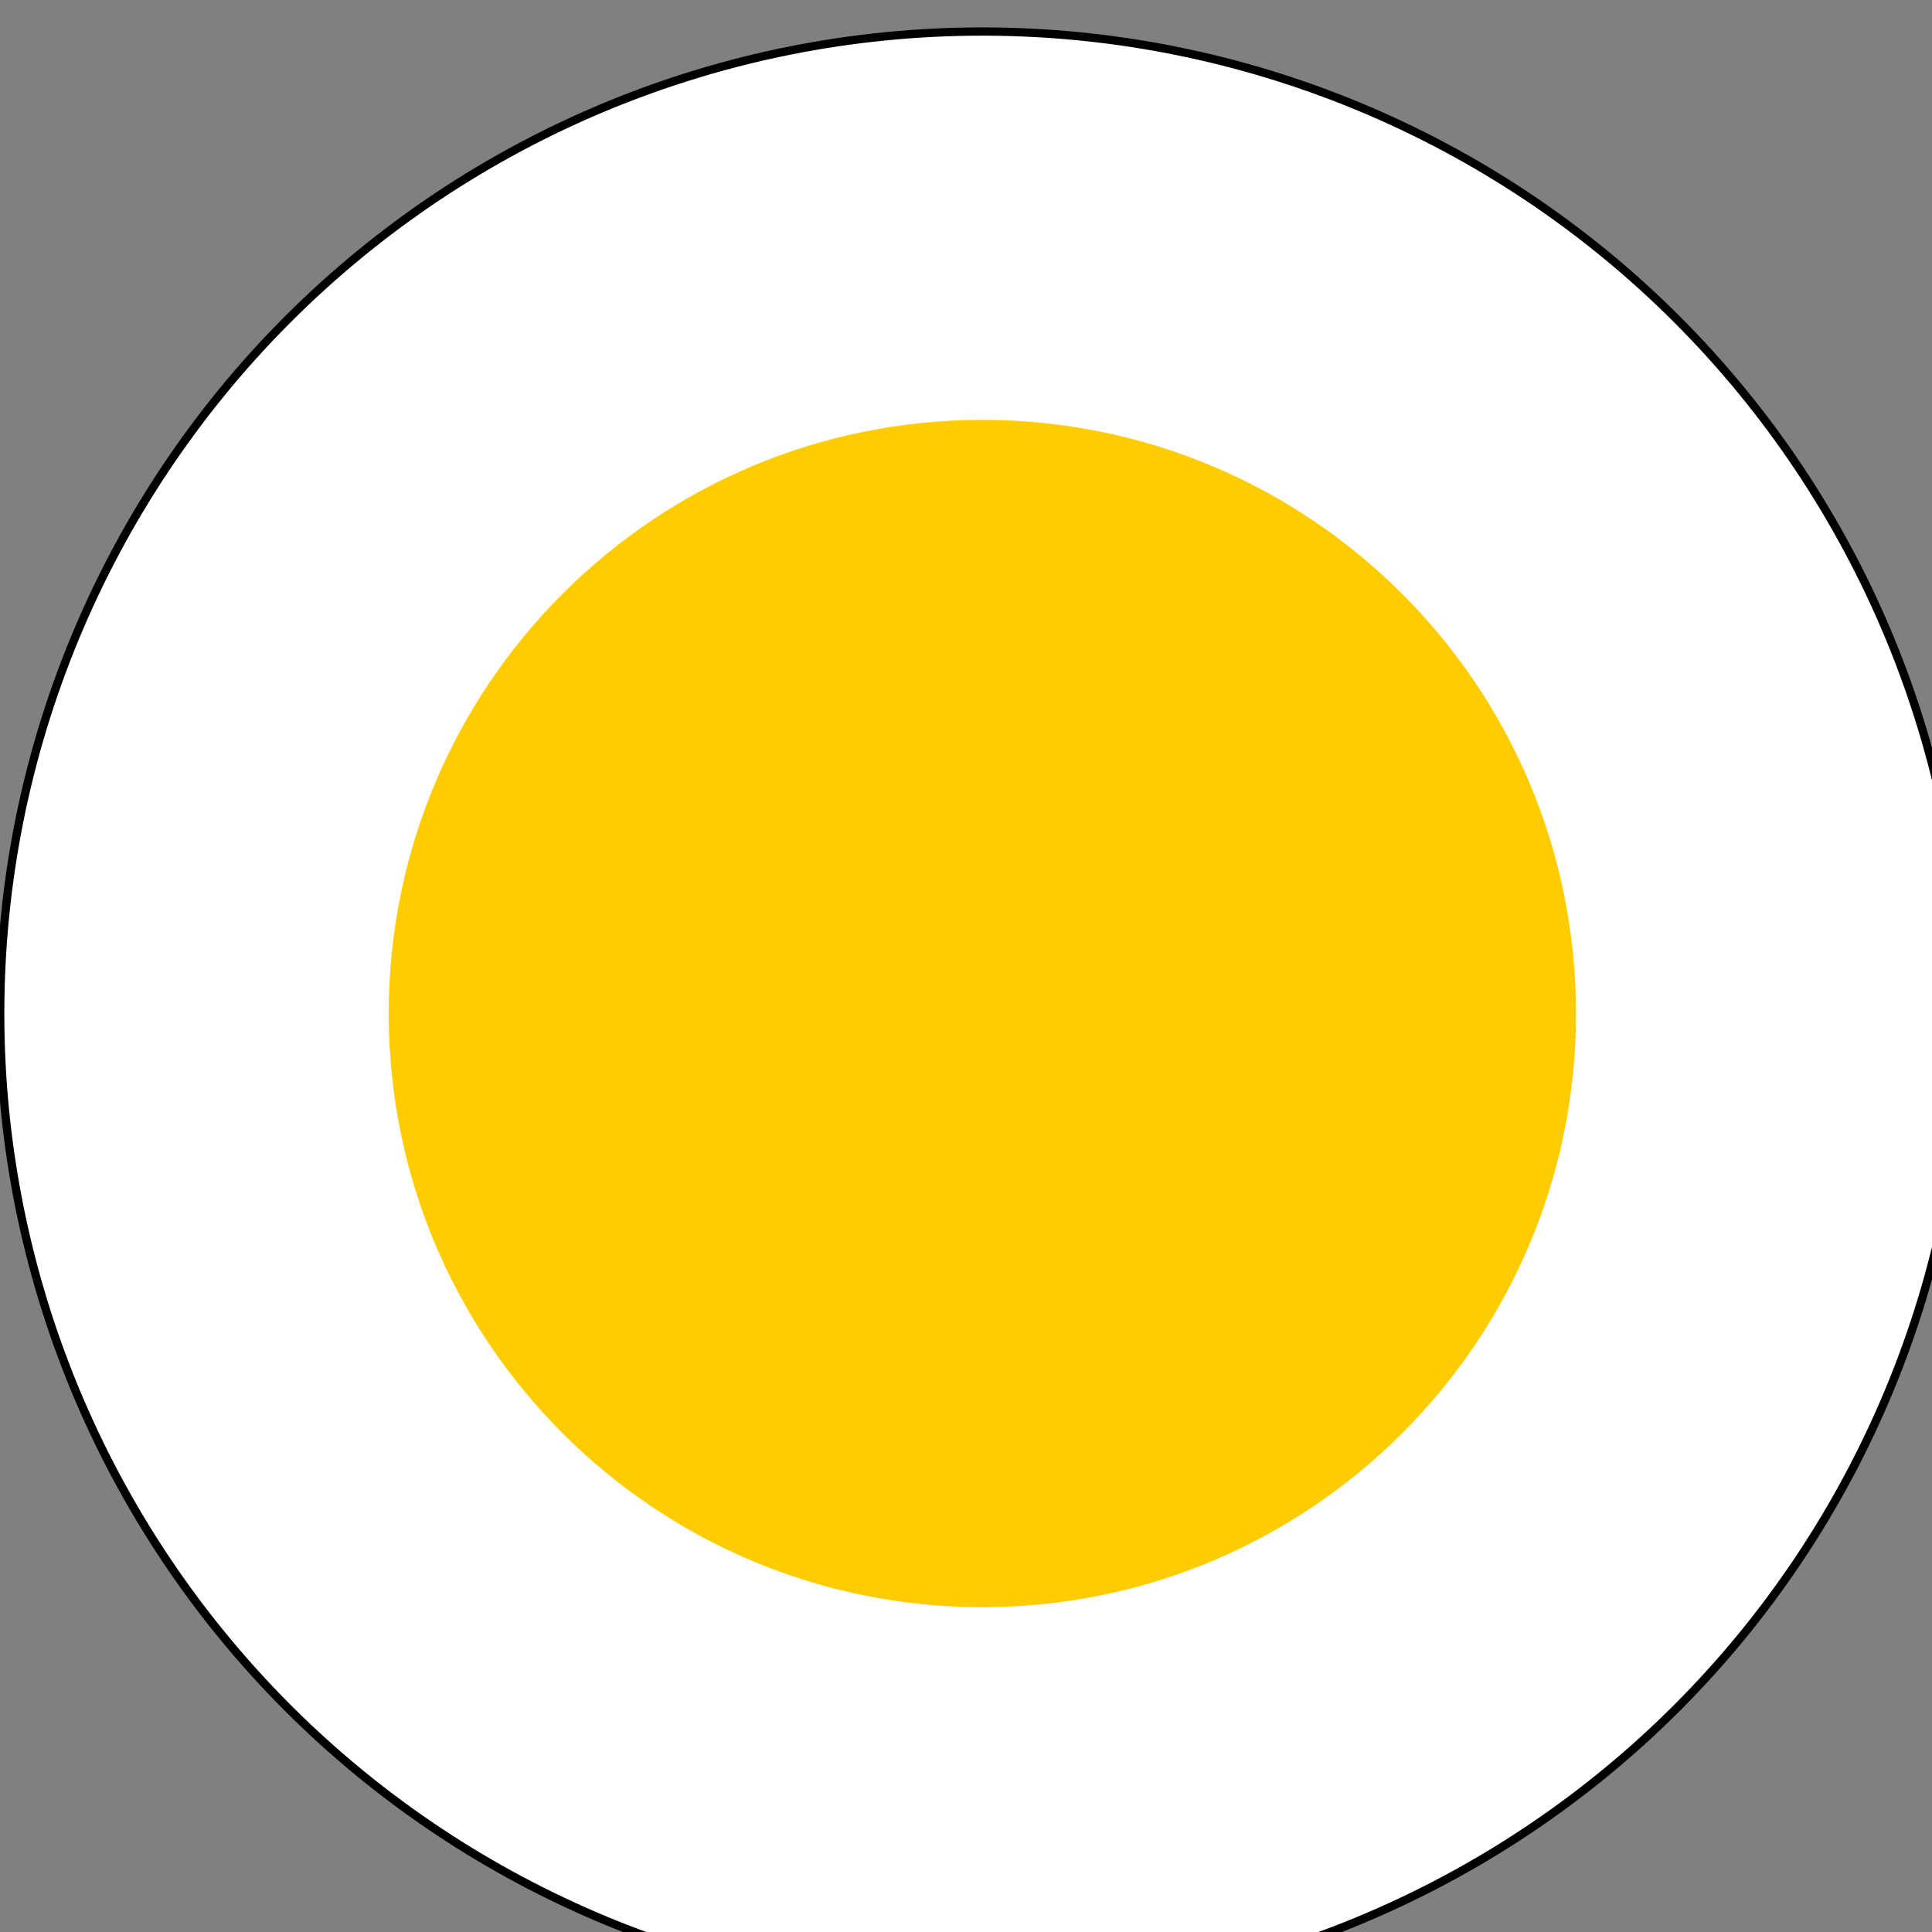 <?xml version="1.0" encoding="UTF-8" standalone="no"?>
<svg
   xmlns:dc="http://purl.org/dc/elements/1.1/"
   xmlns:cc="http://creativecommons.org/ns#"
   xmlns:rdf="http://www.w3.org/1999/02/22-rdf-syntax-ns#"
   xmlns:svg="http://www.w3.org/2000/svg"
   xmlns="http://www.w3.org/2000/svg"
   xmlns:sodipodi="http://sodipodi.sourceforge.net/DTD/sodipodi-0.dtd"
   xmlns:inkscape="http://www.inkscape.org/namespaces/inkscape"
   id="Layer_1"
   data-name="Layer 1"
   viewBox="0 0 12 12"
   version="1.1"
   sodipodi:docname="obmocje_12.svg"
   width="12"
   height="12"
   inkscape:export-filename="C:\Users\masa.arnez\Desktop\Ikone PromInfo\ikone_svg\obmocje_12.png"
   inkscape:export-xdpi="96"
   inkscape:export-ydpi="96"
   inkscape:version="0.92.3 (2405546, 2018-03-11)">
  <rect x="0" y="0" width="12" height="12" fill="#808080" stroke="none"/>
  <sodipodi:namedview
     pagecolor="#ffffff"
     bordercolor="#666666"
     borderopacity="1"
     objecttolerance="10"
     gridtolerance="10"
     guidetolerance="10"
     inkscape:pageopacity="0"
     inkscape:pageshadow="2"
     inkscape:window-width="1600"
     inkscape:window-height="1138"
     id="namedview11"
     showgrid="false"
     inkscape:zoom="26.700352"
     inkscape:cx="5.1393036"
     inkscape:cy="10.003455"
     inkscape:window-x="-8"
     inkscape:window-y="-8"
     inkscape:window-maximized="1"
     inkscape:current-layer="g837" />
  <defs
     id="defs4">
    <style
       id="style2">.cls-1{fill-rule:evenodd;}</style>
    <pattern
       y="0"
       x="0"
       height="6"
       width="6"
       patternUnits="userSpaceOnUse"
       id="EMFhbasepattern" />
  </defs>
  <title
     id="title6">VLAK</title>
  <g
     id="g837"
     transform="matrix(0.038,0,0,0.038,-5.403,-25.228)"
     inkscape:export-filename="C:\Users\masa.arnez\Desktop\ikone_krogi\parking_32.png"
     inkscape:export-xdpi="96"
     inkscape:export-ydpi="96">
    <path
       id="path818"
       d="m 463.263,829.572 c 0,42.579 -16.905,83.411 -47.009,113.515 -30.104,30.104 -70.936,47.009 -113.515,47.009 -42.549,0 -83.381,-16.905 -113.485,-47.009 -30.104,-30.104 -47.039,-70.936 -47.039,-113.515 0,-42.579 16.935,-83.411 47.039,-113.515 30.104,-30.104 70.936,-47.009 113.485,-47.009 42.579,0 83.411,16.905 113.515,47.009 30.104,30.104 47.009,70.936 47.009,113.515 z"
       style="fill:#ffffff;fill-opacity:1;fill-rule:nonzero;stroke:#000000;stroke-width:1.352;stroke-linecap:round;stroke-linejoin:round;stroke-miterlimit:4;stroke-dasharray:none;stroke-opacity:1"
       inkscape:connector-curvature="0" />
    <path
       id="path820"
       d="m 399.786,829.569 c 0,53.572 -43.448,97.02 -97.043,97.02 -53.572,0 -97.02,-43.448 -97.02,-97.02 0,-53.595 43.448,-97.043 97.02,-97.043 53.595,0 97.043,43.448 97.043,97.043 z"
       style="fill:#ffcc00;fill-opacity:1;fill-rule:nonzero;stroke:none;stroke-width:0.293"
       inkscape:connector-curvature="0" />
  </g>
</svg>
